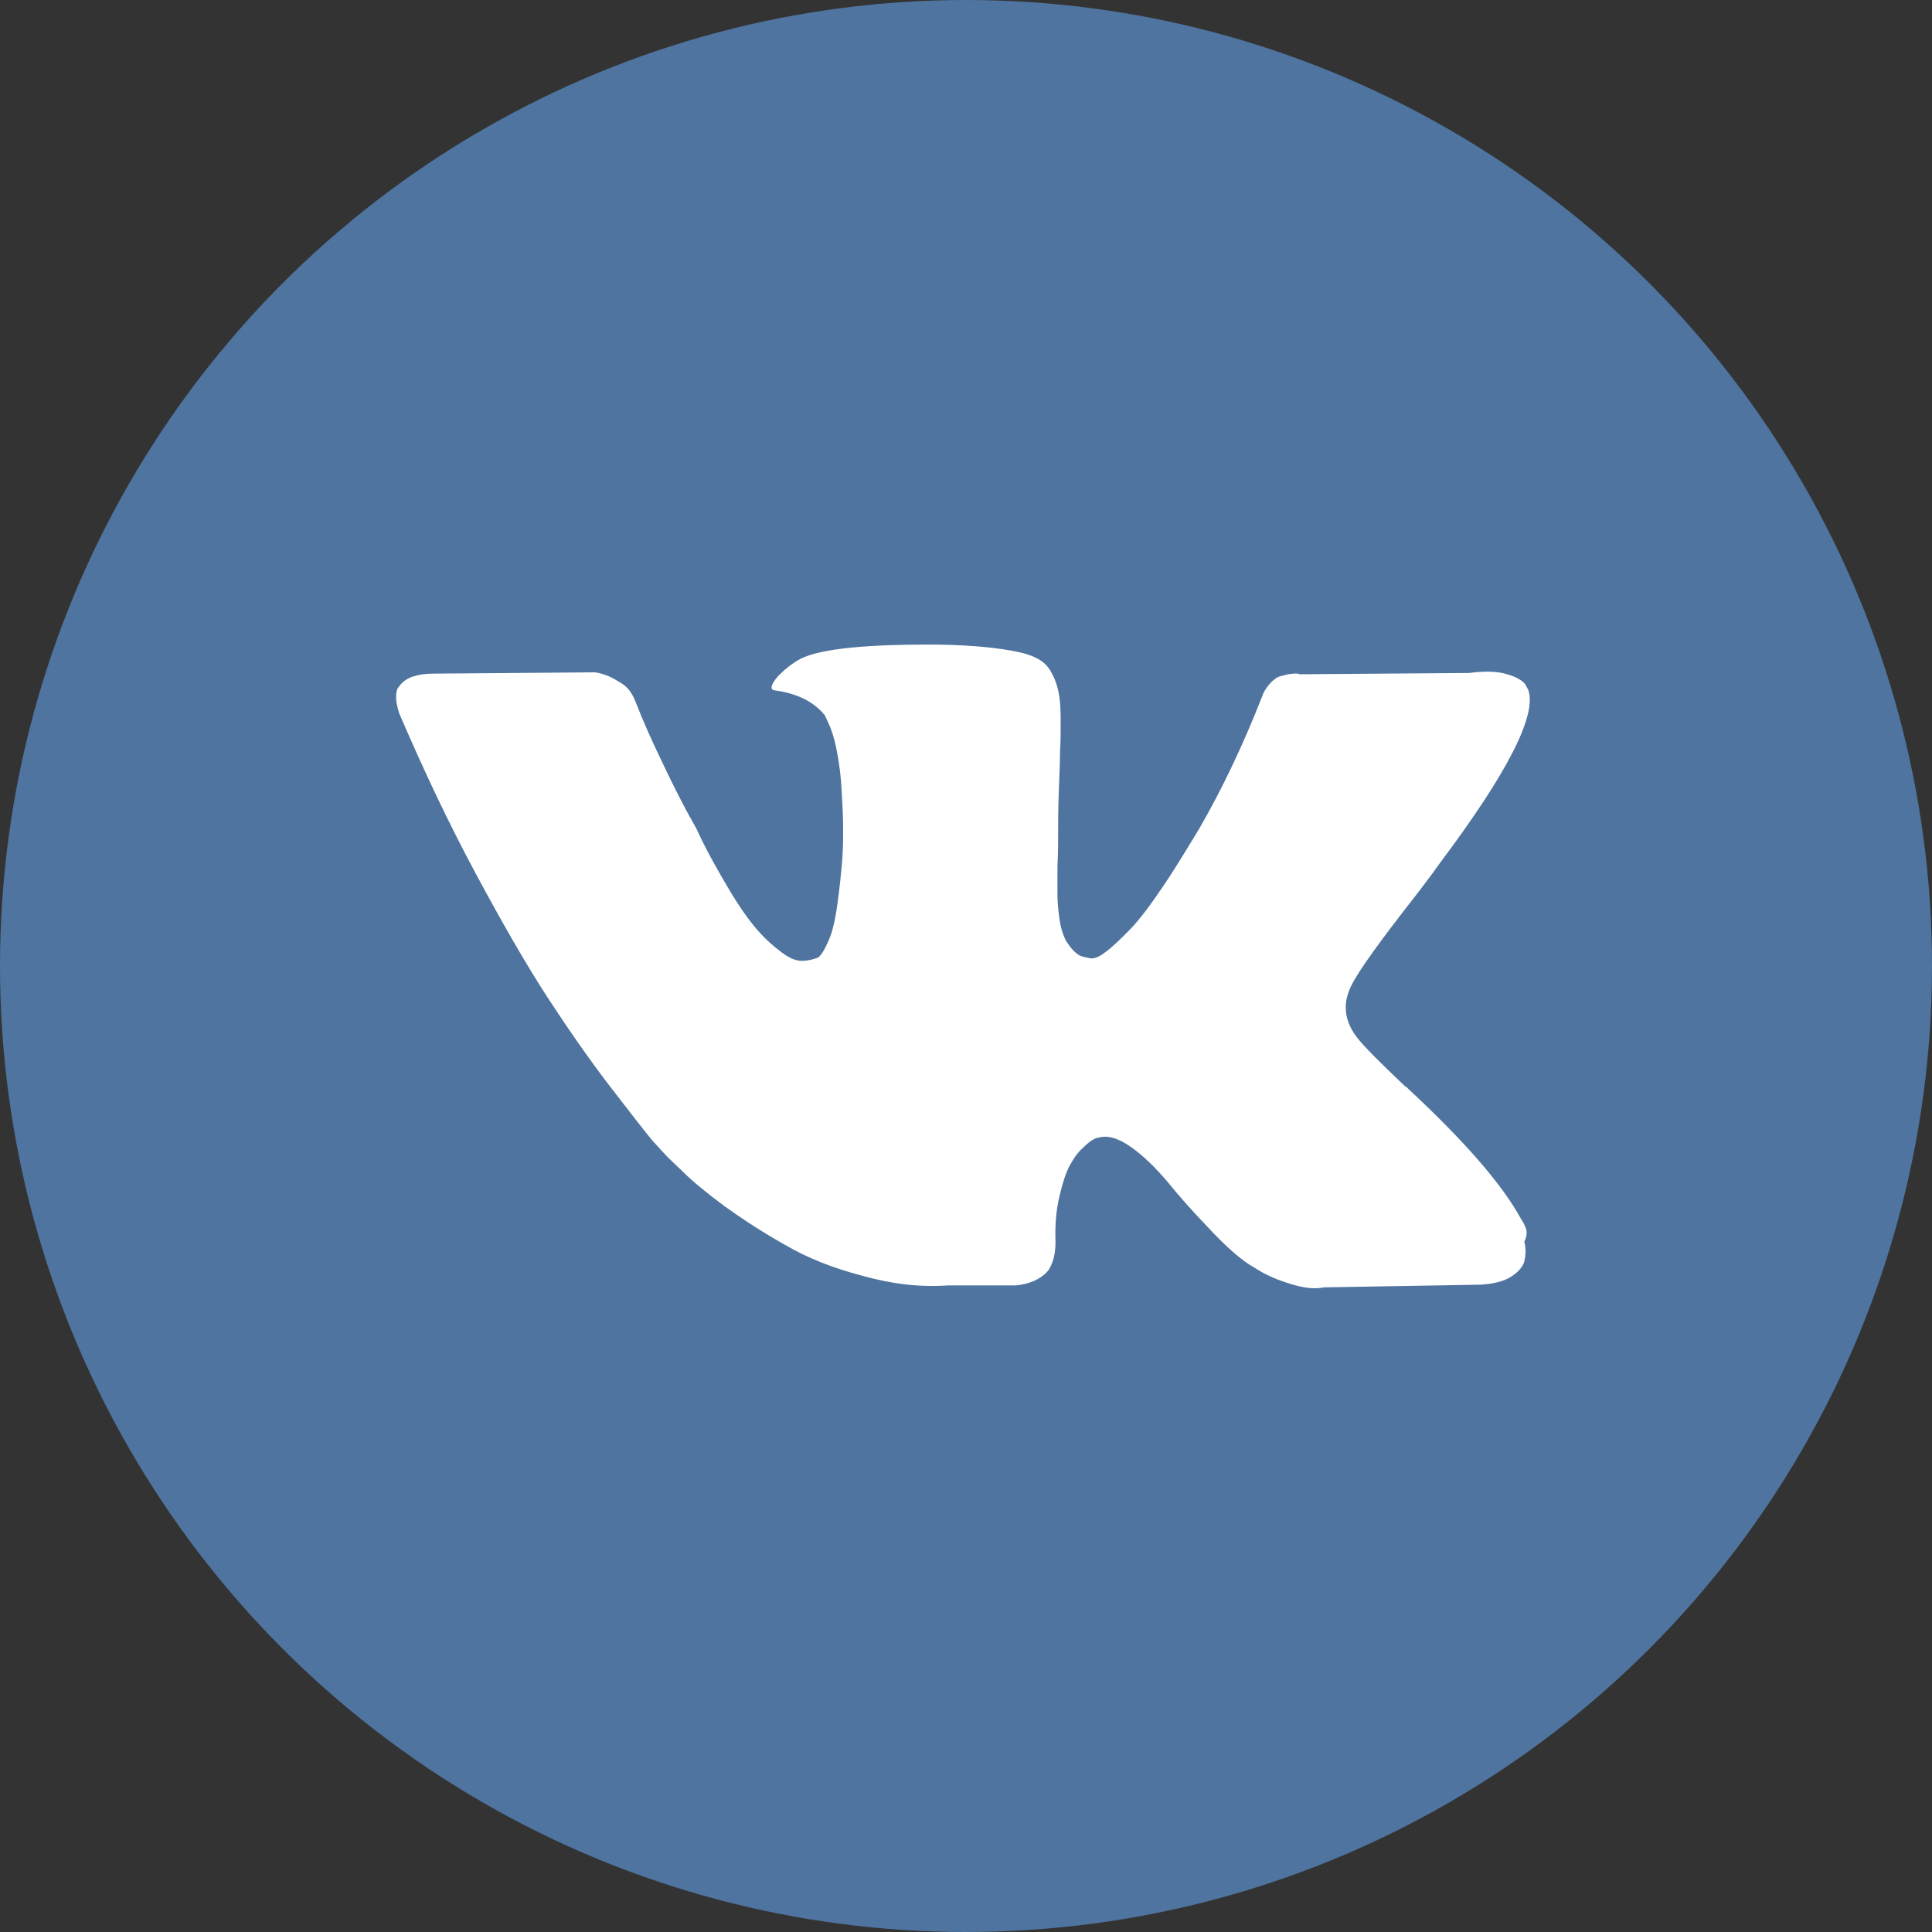 <?xml version="1.0" encoding="utf-8"?>
<!-- Generator: Adobe Illustrator 19.2.1, SVG Export Plug-In . SVG Version: 6.00 Build 0)  -->
<svg version="1.1" id="Layer_1" xmlns="http://www.w3.org/2000/svg" xmlns:xlink="http://www.w3.org/1999/xlink" x="0px" y="0px"
	 width="30px" height="30px" viewBox="0 0 30 30" style="enable-background:new 0 0 30 30;" xml:space="preserve">
<rect x="0" y="0" width="30" height="30" fill="#333333" stroke="none"/>
<style type="text/css">
	.st0{fill:#4E749F;}
	.st1{fill:#FFFFFF;}
</style>
<circle class="st0" cx="15" cy="15" r="15"/>
<g>
	<path class="st1" d="M23.68,19.04c-0.02-0.05-0.04-0.08-0.06-0.11c-0.3-0.55-0.89-1.22-1.75-2.02l-0.02-0.02l-0.01-0.01l-0.01-0.01
		h-0.01c-0.39-0.37-0.64-0.62-0.74-0.75c-0.19-0.24-0.23-0.49-0.13-0.74c0.07-0.19,0.35-0.59,0.82-1.2
		c0.25-0.32,0.45-0.58,0.59-0.78c1.05-1.4,1.51-2.3,1.37-2.69l-0.05-0.09c-0.04-0.05-0.13-0.11-0.28-0.15
		c-0.15-0.05-0.35-0.05-0.59-0.02l-2.63,0.02c-0.04-0.02-0.1-0.01-0.18,0c-0.08,0.02-0.12,0.03-0.12,0.03l-0.05,0.02l-0.04,0.03
		c-0.03,0.02-0.06,0.05-0.1,0.1c-0.04,0.05-0.07,0.1-0.09,0.16c-0.29,0.74-0.61,1.42-0.98,2.06c-0.23,0.38-0.43,0.71-0.62,0.98
		c-0.19,0.28-0.35,0.48-0.48,0.61c-0.13,0.13-0.24,0.24-0.35,0.32c-0.1,0.08-0.18,0.11-0.24,0.1c-0.05-0.01-0.11-0.02-0.16-0.04
		c-0.09-0.05-0.15-0.13-0.21-0.22c-0.05-0.09-0.09-0.21-0.11-0.36c-0.02-0.14-0.03-0.27-0.03-0.37c0-0.1,0-0.25,0-0.44
		c0.01-0.19,0.01-0.32,0.01-0.38c0-0.23,0-0.48,0.01-0.75c0.01-0.27,0.02-0.49,0.02-0.64c0.01-0.16,0.01-0.33,0.01-0.5
		c0-0.18-0.01-0.32-0.03-0.42c-0.02-0.1-0.05-0.2-0.1-0.29c-0.04-0.09-0.11-0.17-0.19-0.22c-0.08-0.05-0.18-0.09-0.31-0.12
		c-0.32-0.07-0.73-0.11-1.23-0.12c-1.13-0.01-1.86,0.06-2.18,0.22c-0.13,0.07-0.24,0.16-0.35,0.27c-0.11,0.13-0.13,0.21-0.05,0.22
		c0.37,0.05,0.62,0.19,0.78,0.39l0.05,0.11c0.04,0.08,0.09,0.22,0.13,0.42c0.04,0.2,0.07,0.42,0.08,0.67c0.03,0.44,0.03,0.83,0,1.14
		c-0.03,0.32-0.06,0.56-0.09,0.74c-0.03,0.18-0.07,0.32-0.12,0.43c-0.05,0.11-0.09,0.18-0.11,0.2c-0.02,0.02-0.03,0.04-0.05,0.05
		c-0.08,0.03-0.16,0.05-0.25,0.05c-0.09,0-0.19-0.04-0.31-0.13c-0.12-0.09-0.25-0.2-0.38-0.35c-0.13-0.15-0.28-0.36-0.44-0.63
		c-0.16-0.27-0.34-0.58-0.51-0.95l-0.15-0.27c-0.09-0.17-0.22-0.42-0.37-0.74c-0.16-0.33-0.3-0.64-0.42-0.95
		c-0.05-0.13-0.12-0.23-0.22-0.29l-0.05-0.03c-0.03-0.02-0.08-0.05-0.15-0.08c-0.07-0.03-0.14-0.05-0.21-0.06l-2.5,0.02
		c-0.26,0-0.43,0.06-0.52,0.17l-0.04,0.05c-0.02,0.03-0.03,0.08-0.03,0.15c0,0.07,0.02,0.15,0.05,0.25
		c0.37,0.86,0.76,1.69,1.19,2.49c0.43,0.8,0.8,1.44,1.12,1.93c0.32,0.49,0.64,0.95,0.97,1.38c0.33,0.43,0.55,0.71,0.65,0.83
		c0.11,0.12,0.19,0.21,0.25,0.27l0.23,0.22c0.15,0.15,0.36,0.32,0.64,0.53c0.28,0.2,0.6,0.41,0.94,0.6c0.34,0.2,0.74,0.36,1.2,0.48
		c0.46,0.13,0.9,0.18,1.33,0.15h1.05c0.21-0.02,0.37-0.09,0.48-0.2l0.04-0.05c0.02-0.04,0.05-0.09,0.07-0.17
		c0.02-0.08,0.03-0.16,0.03-0.25c-0.01-0.26,0.01-0.5,0.06-0.71c0.05-0.21,0.1-0.37,0.16-0.48c0.06-0.11,0.12-0.2,0.2-0.27
		c0.07-0.07,0.13-0.12,0.16-0.13c0.03-0.02,0.05-0.03,0.07-0.03c0.15-0.05,0.32,0,0.52,0.14c0.2,0.14,0.38,0.32,0.56,0.53
		c0.17,0.21,0.38,0.45,0.63,0.71c0.24,0.26,0.46,0.46,0.64,0.58l0.18,0.11c0.12,0.07,0.28,0.14,0.48,0.2
		c0.19,0.06,0.37,0.08,0.51,0.05l2.34-0.04c0.23,0,0.41-0.04,0.54-0.11c0.13-0.08,0.2-0.16,0.23-0.25c0.02-0.09,0.03-0.2,0-0.31
		C23.73,19.16,23.7,19.08,23.68,19.04z"/>
</g>
</svg>

